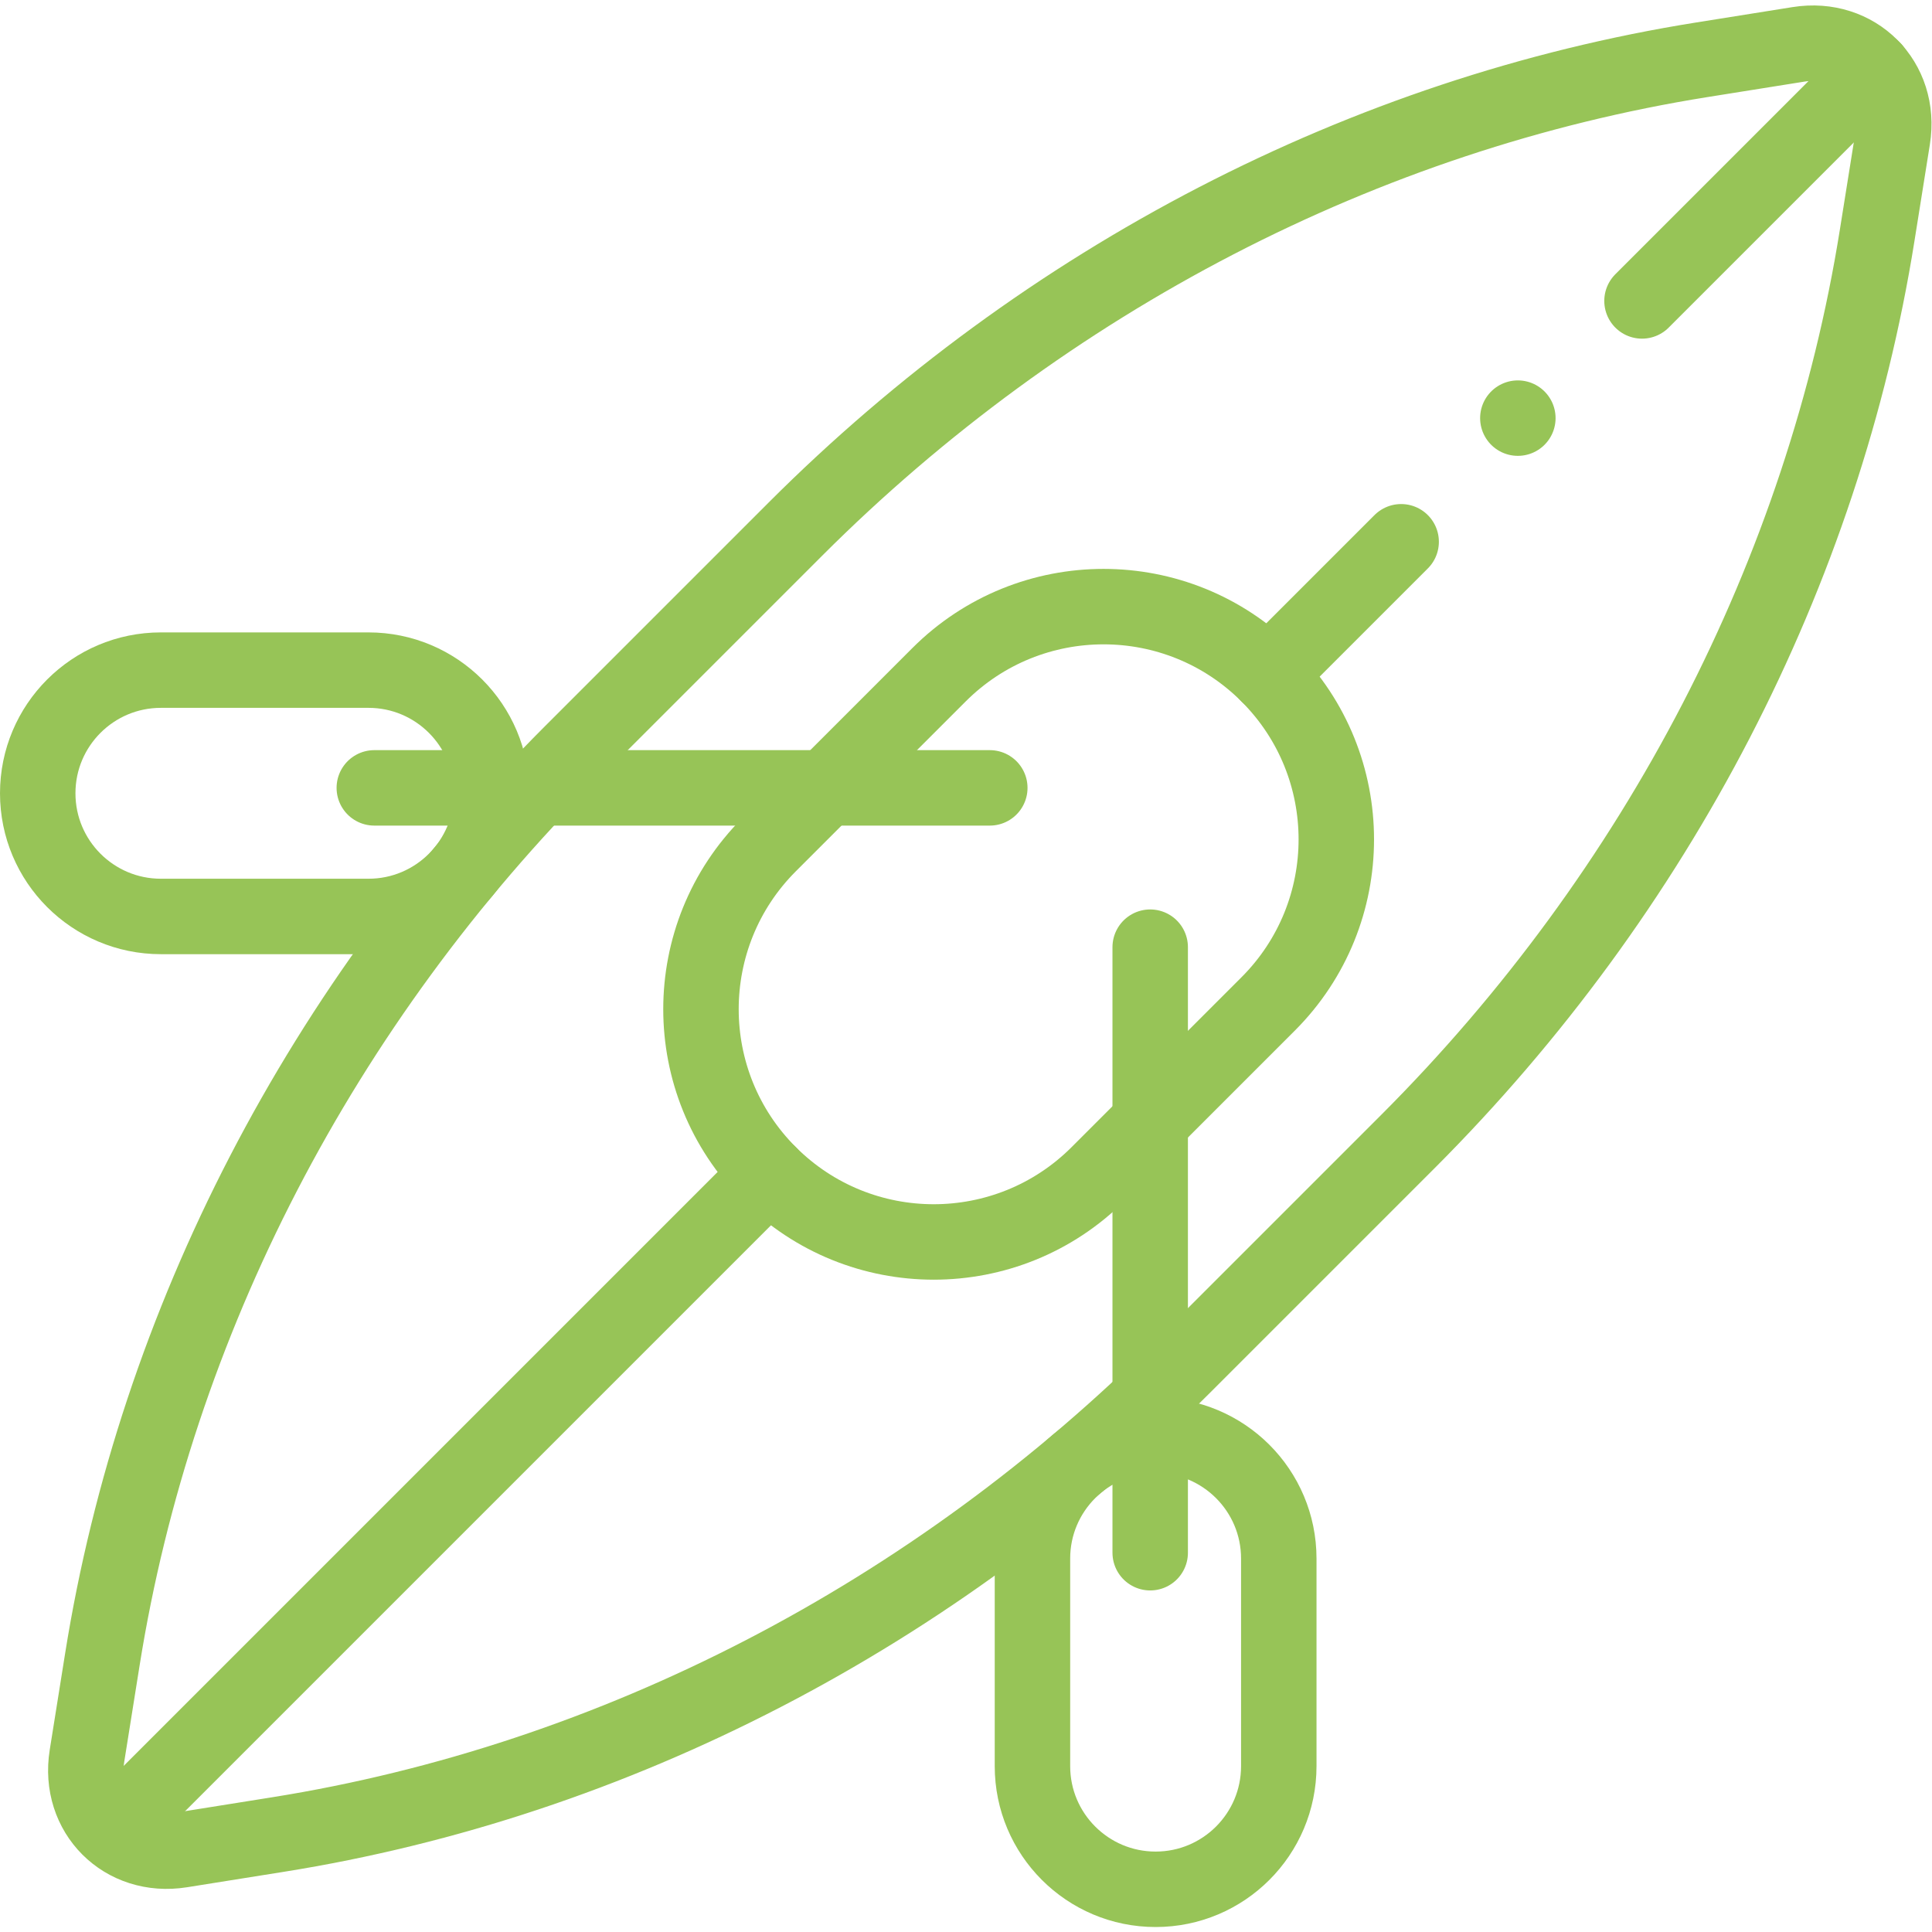 <?xml version="1.0" encoding="UTF-8" standalone="no"?>
<!-- Created with Inkscape (http://www.inkscape.org/) -->

<svg
   version="1.1"
   id="svg2082"
   xml:space="preserve"
   width="48"
   height="48"
   viewBox="0 0 682.667 682.667"
   xmlns="http://www.w3.org/2000/svg"
   xmlns:svg="http://www.w3.org/2000/svg"><defs
     id="defs2086"><clipPath
       clipPathUnits="userSpaceOnUse"
       id="clipPath2096"><path
         d="M 0,512 H 512 V 0 H 0 Z"
         id="path2094" /></clipPath></defs><g
     id="g2088"
     transform="matrix(1.333,0,0,-1.333,0,682.667)"><g
       id="g2090"><g
         id="g2092"
         clip-path="url(#clipPath2096)"><g
           id="g2098"
           transform="translate(476.731,500.37)"><path
             d="m 0,0 -25.647,-4.093 c -89.212,-14.237 -173.967,-58.133 -240.275,-124.44 l -59.218,-59.218 c -66.307,-66.308 -110.203,-151.063 -124.44,-240.275 l -4.093,-25.647 c -2.431,-15.241 9.719,-27.391 24.959,-24.959 l 25.648,4.093 c 89.211,14.237 173.966,58.133 240.273,124.44 l 59.219,59.219 c 66.307,66.307 110.202,151.062 124.439,240.274 l 4.093,25.648 C 27.391,-9.718 15.24,2.432 0,0 Z"
             style="fill:none;stroke:#97c457;stroke-width:20;stroke-linecap:round;stroke-linejoin:round;stroke-miterlimit:10;stroke-dasharray:none;stroke-opacity:1"
             id="path2100" /></g><g
           id="g2102"
           transform="translate(203.882,200.985)"><path
             d="m 0,0 v 0 c -24.094,24.094 -24.094,63.159 0,87.253 l 45.019,45.018 c 24.093,24.095 63.158,24.094 87.252,0 24.094,-24.094 24.094,-63.159 0,-87.253 L 87.253,0 C 63.159,-24.094 24.095,-24.094 0,0 Z"
             style="fill:none;stroke:#97c457;stroke-width:20;stroke-linecap:round;stroke-linejoin:round;stroke-miterlimit:10;stroke-dasharray:none;stroke-opacity:1"
             id="path2104" /></g><g
           id="g2106"
           transform="translate(306.328,11.319)"><path
             d="m 0,0 v 0 c -18.031,0 -32.648,14.617 -32.648,32.648 v 55.029 c 0,18.031 14.617,32.649 32.648,32.649 18.031,0 32.648,-14.618 32.648,-32.649 V 32.648 C 32.648,14.617 18.031,0 0,0 Z"
             style="fill:none;stroke:#97c457;stroke-width:20;stroke-linecap:round;stroke-linejoin:round;stroke-miterlimit:10;stroke-dasharray:none;stroke-opacity:1"
             id="path2108" /></g><g
           id="g2110"
           transform="translate(10,301.845)"><path
             d="m 0,0 v 0 c 0,18.031 14.617,32.648 32.648,32.648 h 55.03 c 18.031,0 32.648,-14.617 32.648,-32.648 0,-18.031 -14.617,-32.648 -32.648,-32.648 H 32.648 C 14.617,-32.648 0,-18.031 0,0 Z"
             style="fill:none;stroke:#97c457;stroke-width:20;stroke-linecap:round;stroke-linejoin:round;stroke-miterlimit:10;stroke-dasharray:none;stroke-opacity:1"
             id="path2112" /></g><g
           id="g2114"
           transform="translate(435.257,432.359)"><path
             d="M 0,0 61.361,61.362"
             style="fill:none;stroke:#97c457;stroke-width:20;stroke-linecap:round;stroke-linejoin:round;stroke-miterlimit:10;stroke-dasharray:none;stroke-opacity:1"
             id="path2116" /></g><g
           id="g2118"
           transform="translate(336.153,333.256)"><path
             d="M 0,0 35.26,35.26"
             style="fill:none;stroke:#97c457;stroke-width:20;stroke-linecap:round;stroke-linejoin:round;stroke-miterlimit:10;stroke-dasharray:none;stroke-opacity:1"
             id="path2120" /></g><g
           id="g2122"
           transform="translate(203.882,200.985)"><path
             d="M 0,0 -173.837,-173.837"
             style="fill:none;stroke:#97c457;stroke-width:20;stroke-linecap:round;stroke-linejoin:round;stroke-miterlimit:10;stroke-dasharray:none;stroke-opacity:1"
             id="path2124" /></g><g
           id="g2126"
           transform="translate(402.346,401.293)"><path
             d="M 0,0 V 0"
             style="fill:none;stroke:#97c457;stroke-width:20;stroke-linecap:round;stroke-linejoin:round;stroke-miterlimit:10;stroke-dasharray:none;stroke-opacity:1"
             id="path2128" /></g><g
           id="g2130"
           transform="translate(304.891,261.054)"><path
             d="M 0,0 V -160.515"
             style="fill:none;stroke:#97c457;stroke-width:20;stroke-linecap:round;stroke-linejoin:round;stroke-miterlimit:10;stroke-dasharray:none;stroke-opacity:1"
             id="path2132" /></g><g
           id="g2134"
           transform="translate(262.373,303.282)"><path
             d="M 0,0 H -163.153"
             style="fill:none;stroke:#97c457;stroke-width:20;stroke-linecap:round;stroke-linejoin:round;stroke-miterlimit:10;stroke-dasharray:none;stroke-opacity:1"
             id="path2136" /></g></g></g></g></svg>
